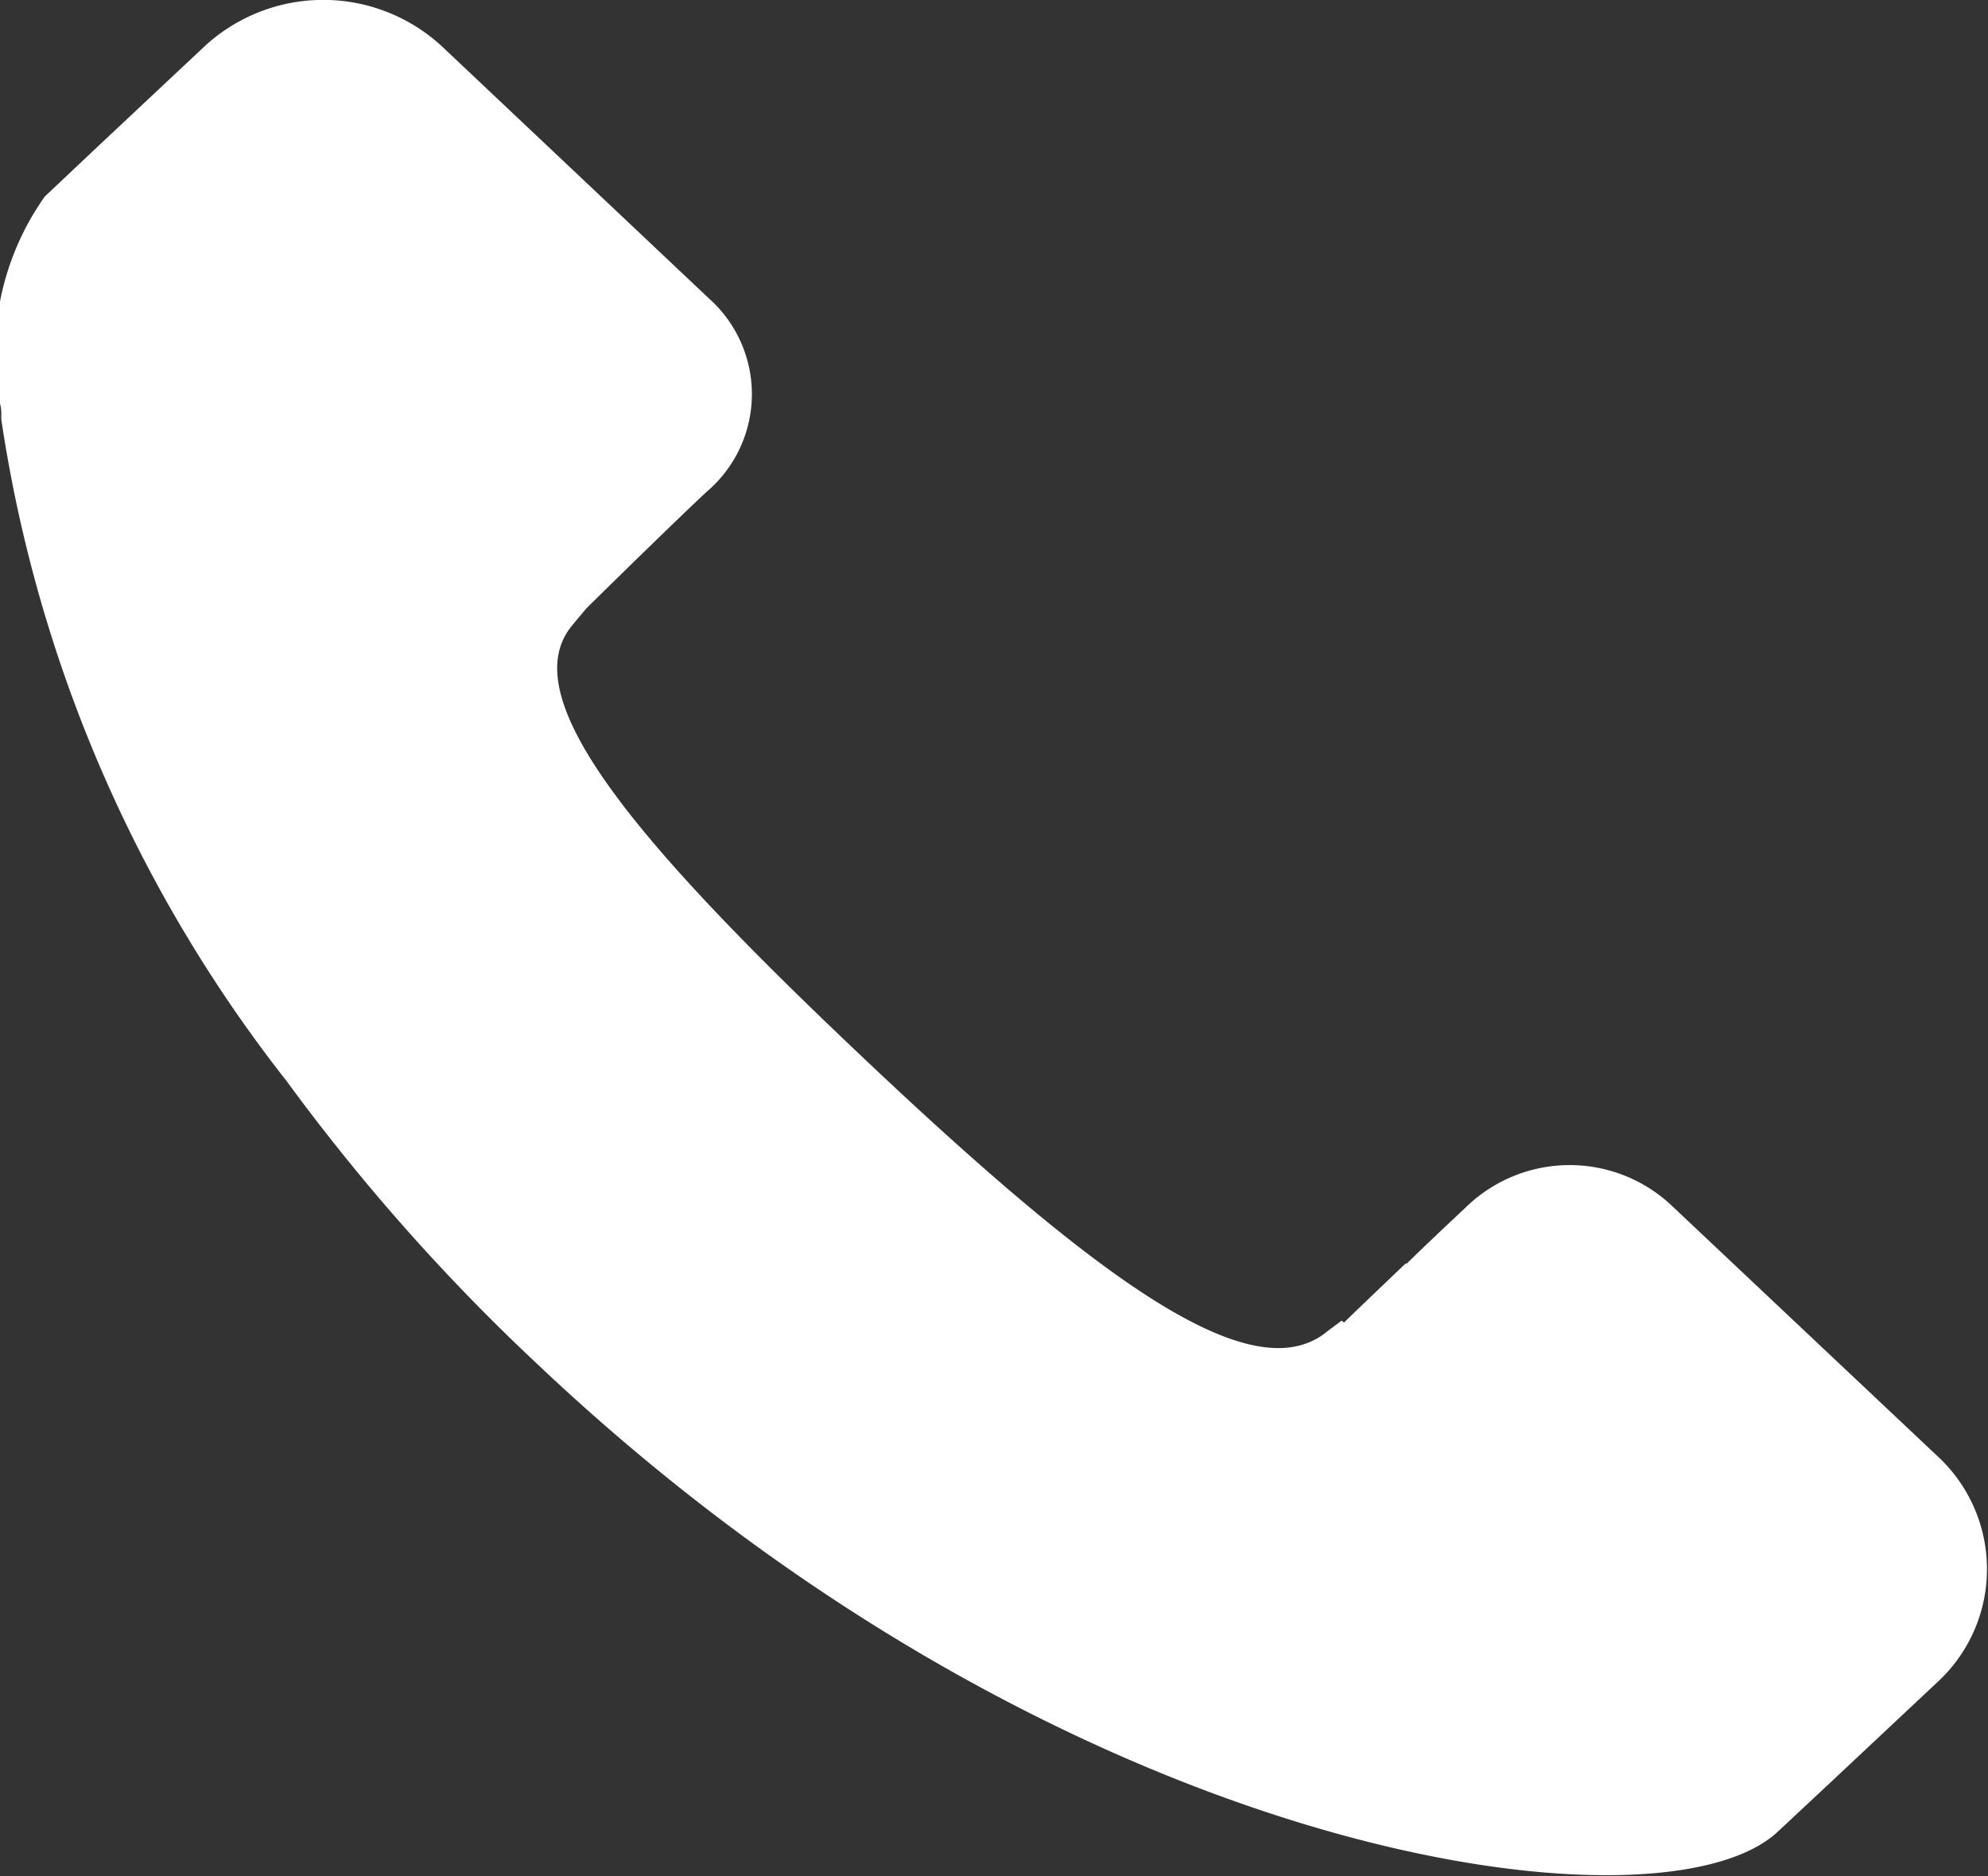 <svg xmlns="http://www.w3.org/2000/svg" width="15.53" height="14.656" viewBox="0 0 15.53 14.656">
  <rect x="0" y="0" width="15.53" height="14.656" fill="#333333" stroke="none"/>
  <defs>
    <style>
      .cls-1 {
        fill: #fff;
        fill-rule: evenodd;
      }
    </style>
  </defs>
  <path id="icon_tel_w.svg_icon_tel_w.png" data-name="icon_tel_w.svg,icon_tel_w.png" class="cls-1" d="M1208.89,54.223l-2.09-1.97a1.162,1.162,0,0,0-1.59.013c-0.16.151-.32,0.3-0.47,0.448h-0.01s-0.34.324-.48,0.46l-0.02-.014c-0.05.039-.1,0.074-0.14,0.106-0.59.427-1.77-.432-3.59-2.153s-2.74-2.831-2.28-3.384c0.03-.038.07-0.083,0.11-0.132,0.15-.149.79-0.775,0.95-0.92a1,1,0,0,0,.01-1.5l-2.09-1.973a1.366,1.366,0,0,0-1.85,0l-0.84.788-0.41.387a2.107,2.107,0,0,0-.35,1.617,0.294,0.294,0,0,1,.01.093v0.031a10.989,10.989,0,0,0,2.23,5.17,15.9,15.9,0,0,0,1.97,2.221c4.12,3.891,8.77,4.5,9.68,3.639l0.41-.383v0l0.84-.788A1.2,1.2,0,0,0,1208.89,54.223Z" transform="translate(-1193.75 -42.844)"/>
</svg>
